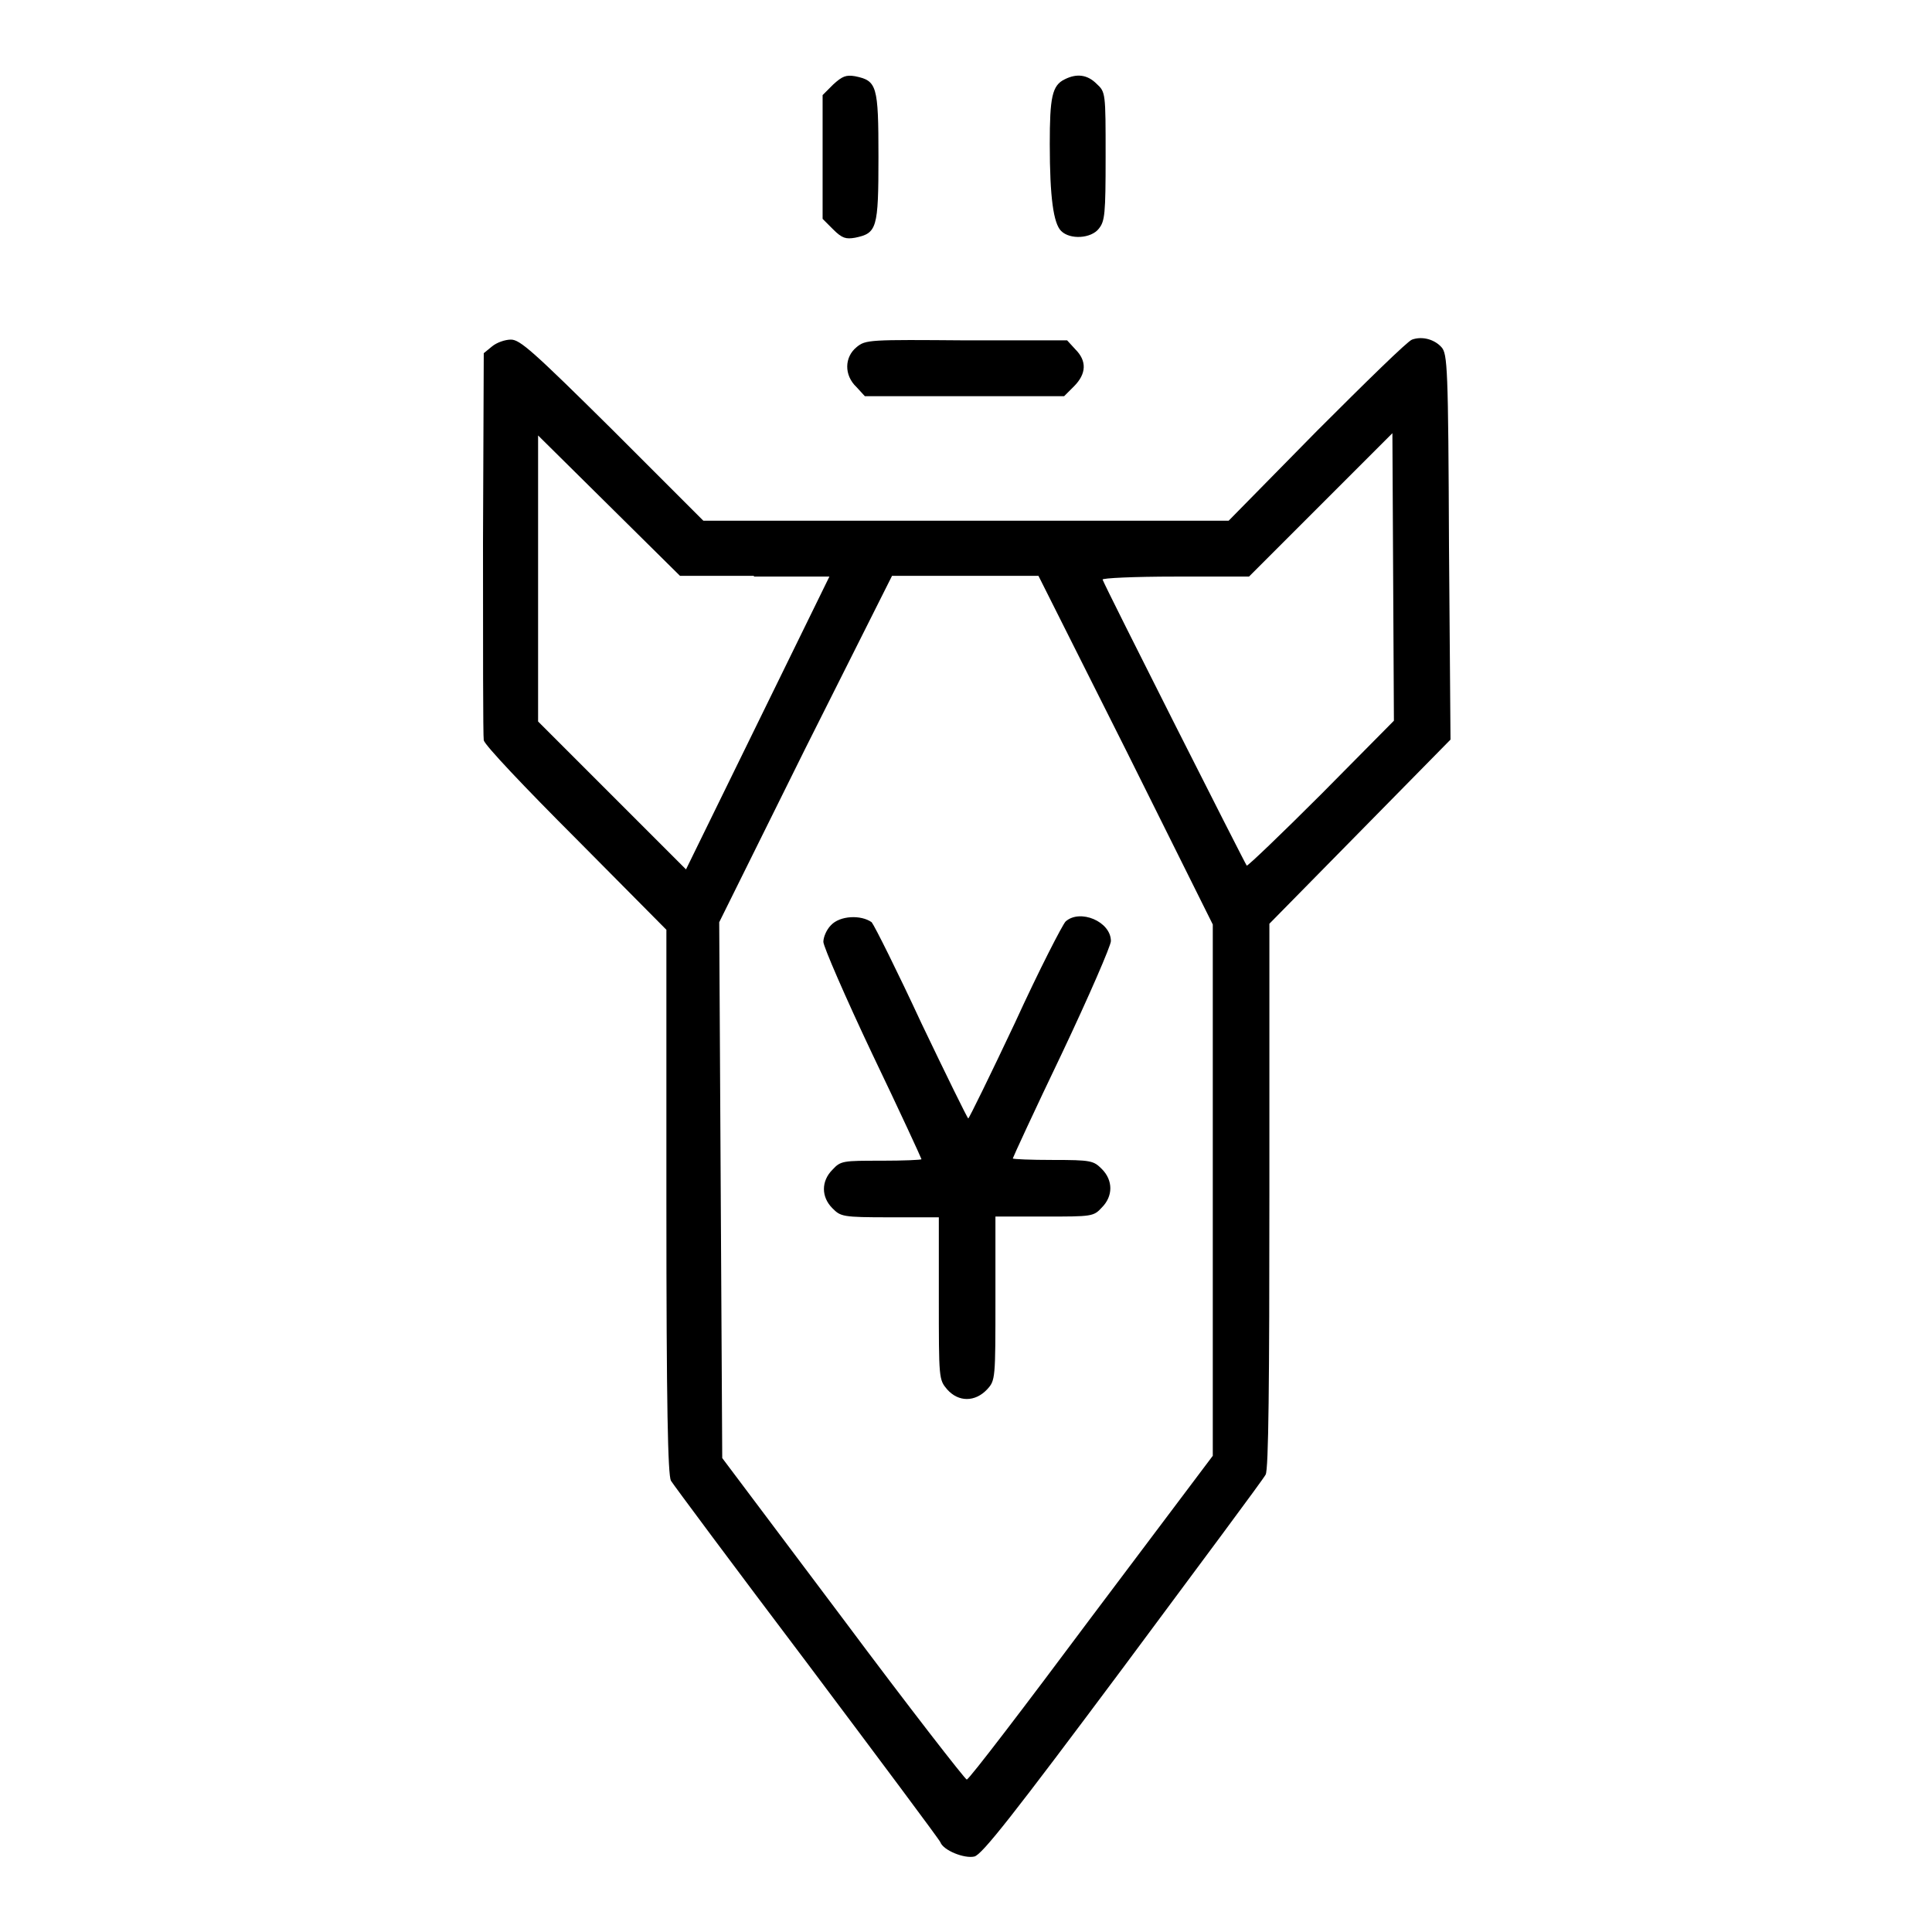<?xml version="1.0" encoding="utf-8"?>
<!-- Svg Vector Icons : http://www.onlinewebfonts.com/icon -->
<!DOCTYPE svg PUBLIC "-//W3C//DTD SVG 1.1//EN" "http://www.w3.org/Graphics/SVG/1.1/DTD/svg11.dtd">
<svg version="1.1" xmlns="http://www.w3.org/2000/svg" xmlns:xlink="http://www.w3.org/1999/xlink" x="0px" y="0px" viewBox="0 0 256 256" enable-background="new 0 0 256 256" xml:space="preserve">
<g><g><g><path fill="#000000" d="M110.4,11.2l-1.4,1.4v8.2v8.2l1.4,1.4c1.2,1.2,1.7,1.3,2.9,1.1c2.9-0.6,3.1-1.2,3.1-10.7s-0.2-10.1-3.1-10.7C112.1,9.9,111.6,10.1,110.4,11.2z"/><path fill="#000000" d="M141.1,10.5c-1.7,0.8-2,2.4-2,8.6c0,7.1,0.5,10.5,1.5,11.5c1.2,1.2,4,1,5-0.3c0.8-1,0.9-1.9,0.9-9.6c0-8.4,0-8.5-1.2-9.6C144.1,9.9,142.7,9.7,141.1,10.5z"/><path fill="#000000" d="M187.1,45c-0.6,0.2-6.2,5.7-12.6,12.1L162.8,69L128,69H93.2l-12-12C70.6,46.5,68.9,45,67.7,45c-0.8,0-1.9,0.4-2.5,0.9l-1.1,0.9l-0.1,25.1c0,13.7,0,25.6,0.1,26.2c0.2,0.7,5.3,6.1,12.3,13.1l11.9,12v36c0,27.4,0.2,36.2,0.6,37c0.3,0.5,8.4,11.4,18,24.1c9.6,12.8,17.6,23.5,17.7,23.8c0.4,1.1,3.2,2.2,4.5,1.9c1-0.2,5.3-5.7,19.7-25c10.1-13.6,18.6-25,18.9-25.6c0.4-0.6,0.5-12.5,0.5-37v-36l12-12.2l12-12.2L192,72.5c-0.1-23.9-0.2-25.6-1-26.5C190.1,45,188.5,44.5,187.1,45z M175.1,105.2c-5.4,5.4-9.8,9.6-9.9,9.5c-0.2-0.2-18.8-37-19.1-37.9c-0.1-0.2,4.2-0.4,9.6-0.4h9.8l9.5-9.5l9.5-9.5l0.1,19.1l0.1,19L175.1,105.2z M99.9,76.4h10l-9.5,19.4l-9.5,19.4l-9.8-9.8l-9.8-9.8V76.6V57.7l9.4,9.3l9.4,9.3H99.9z M149.2,99.4l11.5,23.1l0,35.2v35.2l-16.1,21.4c-8.8,11.8-16.2,21.5-16.5,21.5c-0.2,0-7.6-9.5-16.4-21.3l-16-21.3l-0.2-35.5l-0.2-35.5l11.4-23l11.5-22.9h9.7h9.7L149.2,99.4z"/><path fill="#000000" d="M110.1,122.6c-0.6,0.6-1,1.6-1,2.2c0,0.6,2.9,7.3,6.5,14.9c3.6,7.5,6.5,13.8,6.5,13.9c0,0.1-2.4,0.2-5.3,0.2c-5.1,0-5.4,0-6.5,1.2c-1.5,1.5-1.5,3.6,0,5.1c1.1,1.1,1.3,1.2,7.6,1.2h6.5V172c0,10.7,0,10.8,1.1,12.1c1.5,1.7,3.7,1.7,5.3,0c1.1-1.2,1.1-1.4,1.1-12.1v-10.8h6.5c6.3,0,6.5,0,7.6-1.2c1.5-1.5,1.5-3.6,0-5.1c-1.1-1.1-1.4-1.2-6.5-1.2c-2.9,0-5.3-0.1-5.3-0.2s2.9-6.4,6.5-13.9c3.6-7.6,6.5-14.3,6.5-14.9c0-2.6-4.1-4.3-6-2.6c-0.4,0.4-3.5,6.4-6.7,13.4c-3.3,7-6.1,12.7-6.2,12.7c-0.1,0-2.9-5.7-6.2-12.6c-3.2-6.9-6.2-12.9-6.6-13.4C114.1,121.2,111.3,121.3,110.1,122.6z"/><path fill="#000000" d="M113.5,46c-1.6,1.3-1.7,3.7,0,5.3l1.1,1.2h13.2H141l1.3-1.3c1.7-1.7,1.7-3.4,0.2-4.9l-1.1-1.2h-13.3C115.2,45,114.7,45,113.5,46z"/></g></g></g>
</svg>